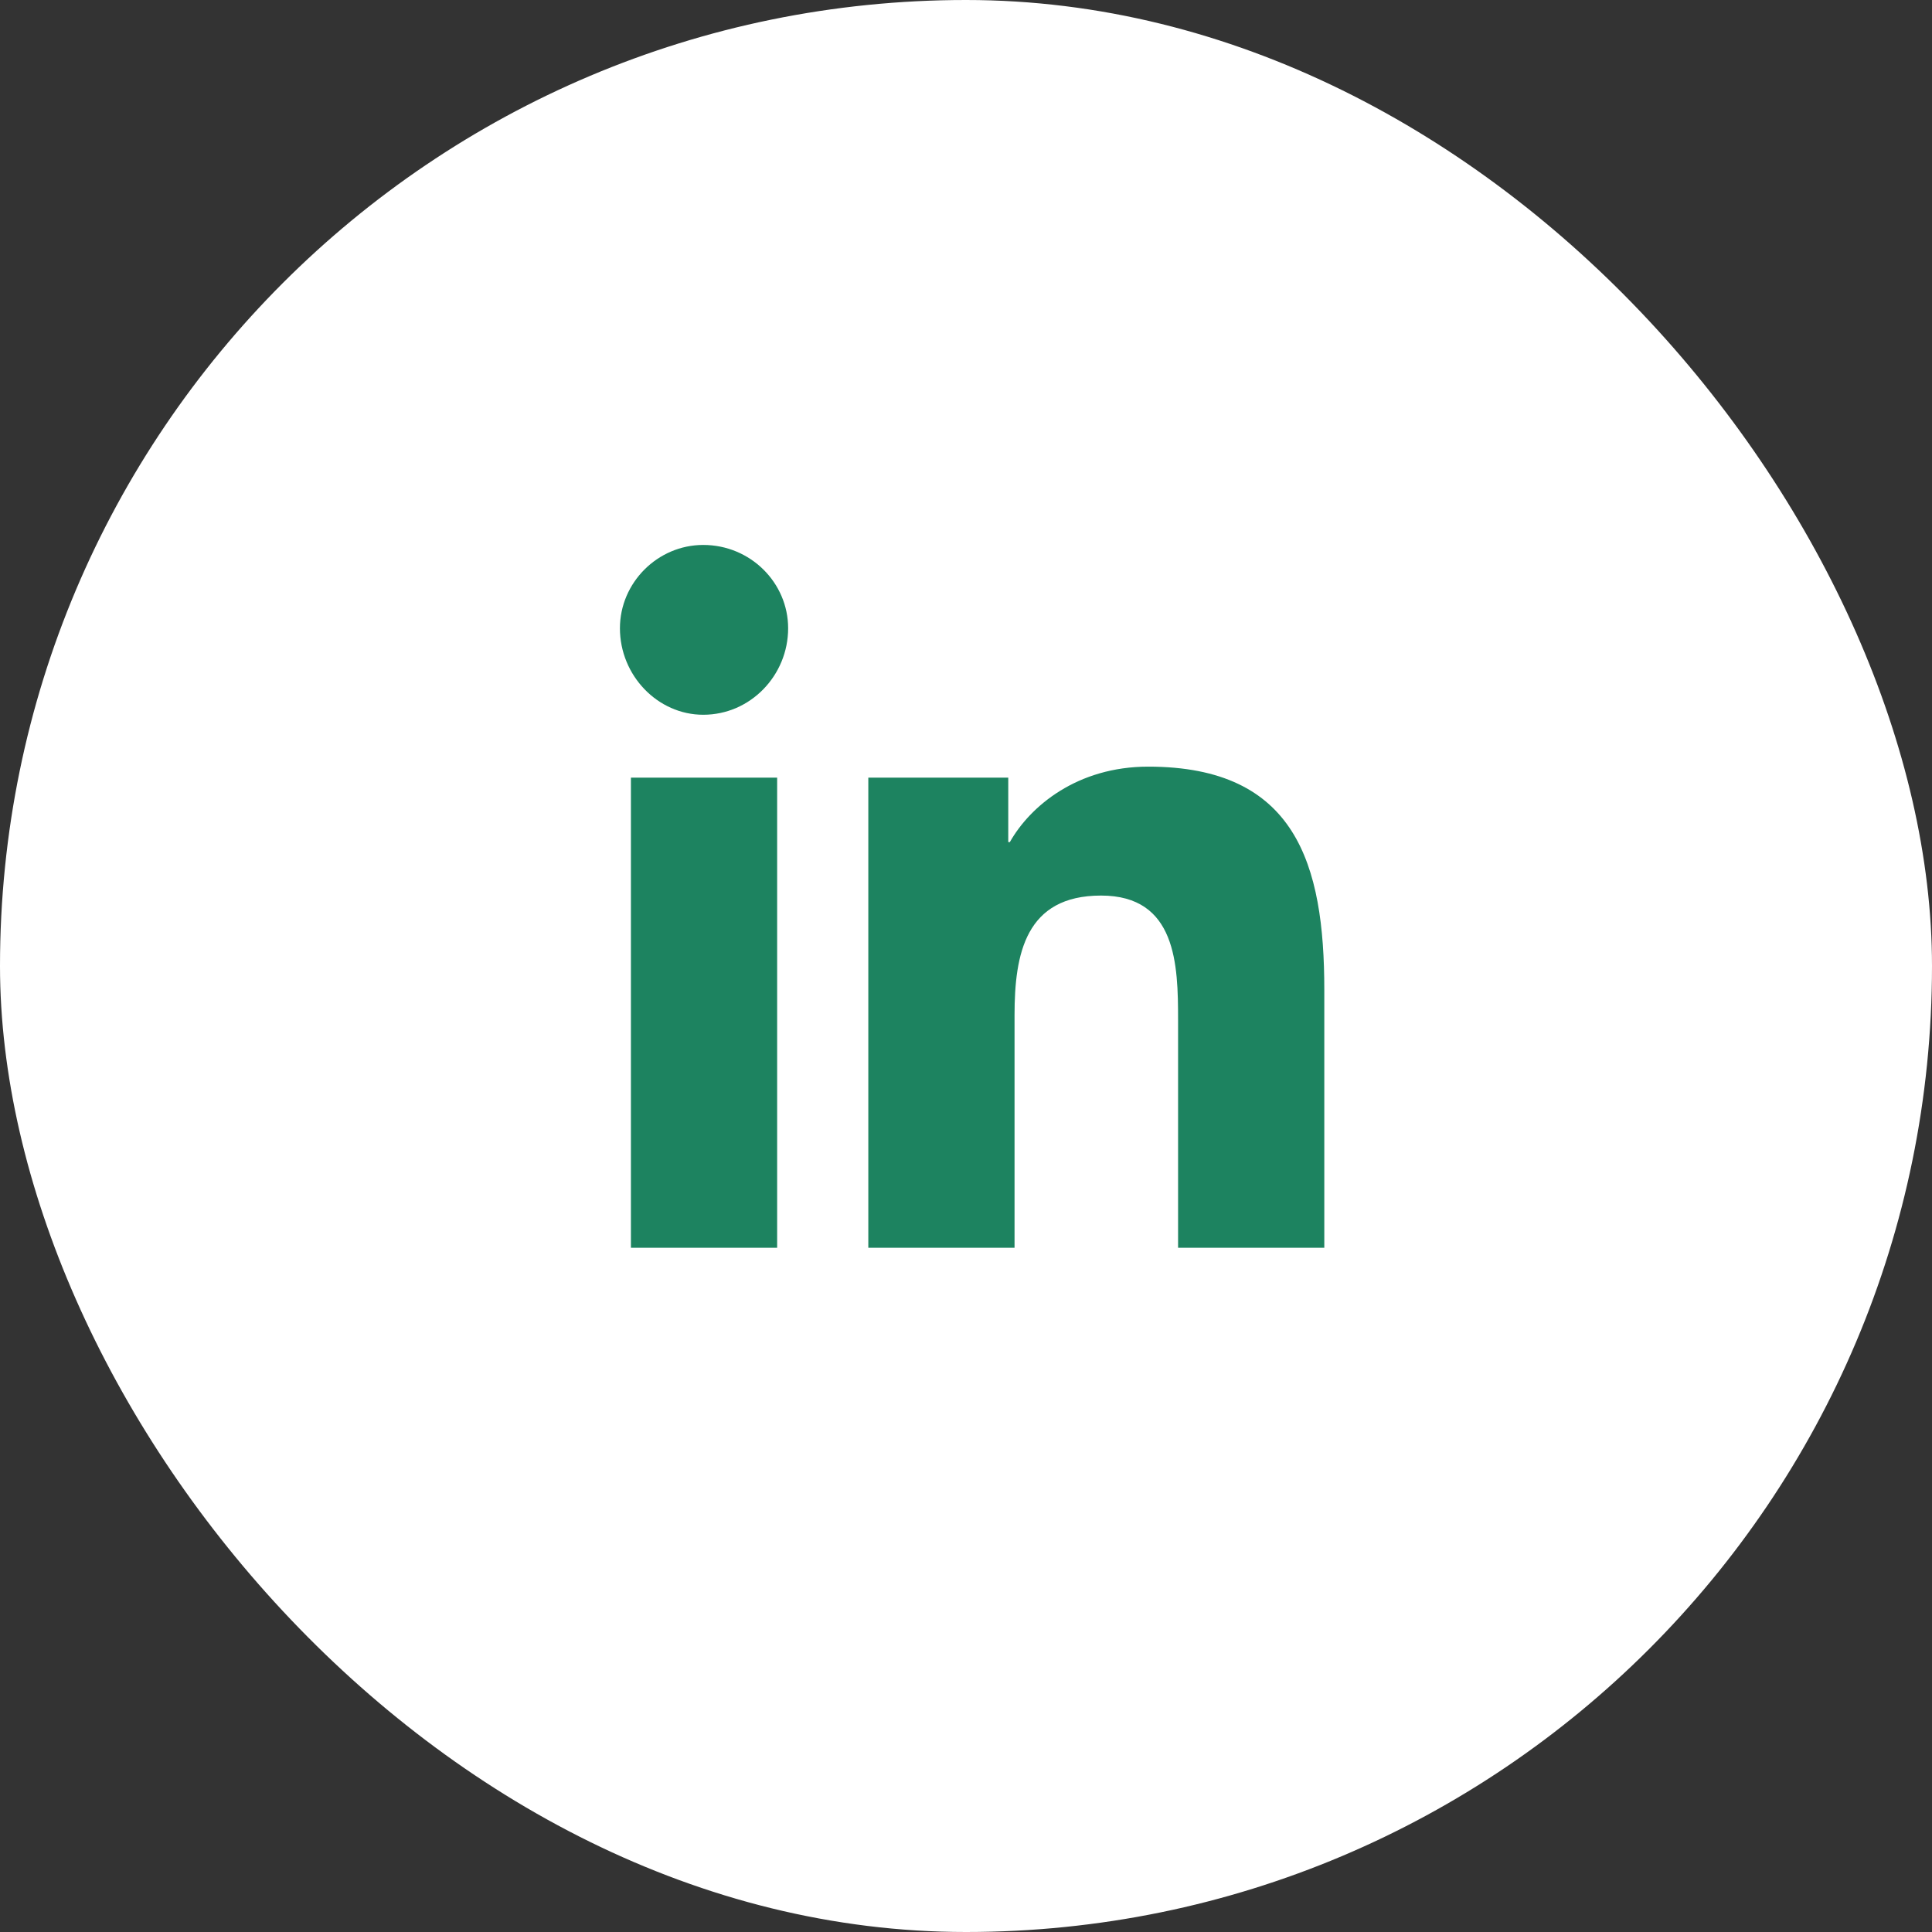 <svg width="48" height="48" viewBox="0 0 48 48" fill="none" xmlns="http://www.w3.org/2000/svg">
<rect x="0" y="0" width="48" height="48" fill="#333333" stroke="none"/>
<rect width="48" height="48" rx="24" fill="white"/>
<path d="M19.308 31H15.675V19.32H19.308V31ZM17.472 17.758C16.339 17.758 15.402 16.781 15.402 15.609C15.402 14.477 16.339 13.539 17.472 13.539C18.644 13.539 19.581 14.477 19.581 15.609C19.581 16.781 18.644 17.758 17.472 17.758ZM32.862 31H29.269V25.336C29.269 23.969 29.23 22.25 27.355 22.25C25.48 22.25 25.206 23.695 25.206 25.219V31H21.573V19.32H25.05V20.922H25.089C25.597 20.023 26.769 19.047 28.527 19.047C32.198 19.047 32.902 21.469 32.902 24.594V31H32.862Z" fill="#1D8360"/>
</svg>
